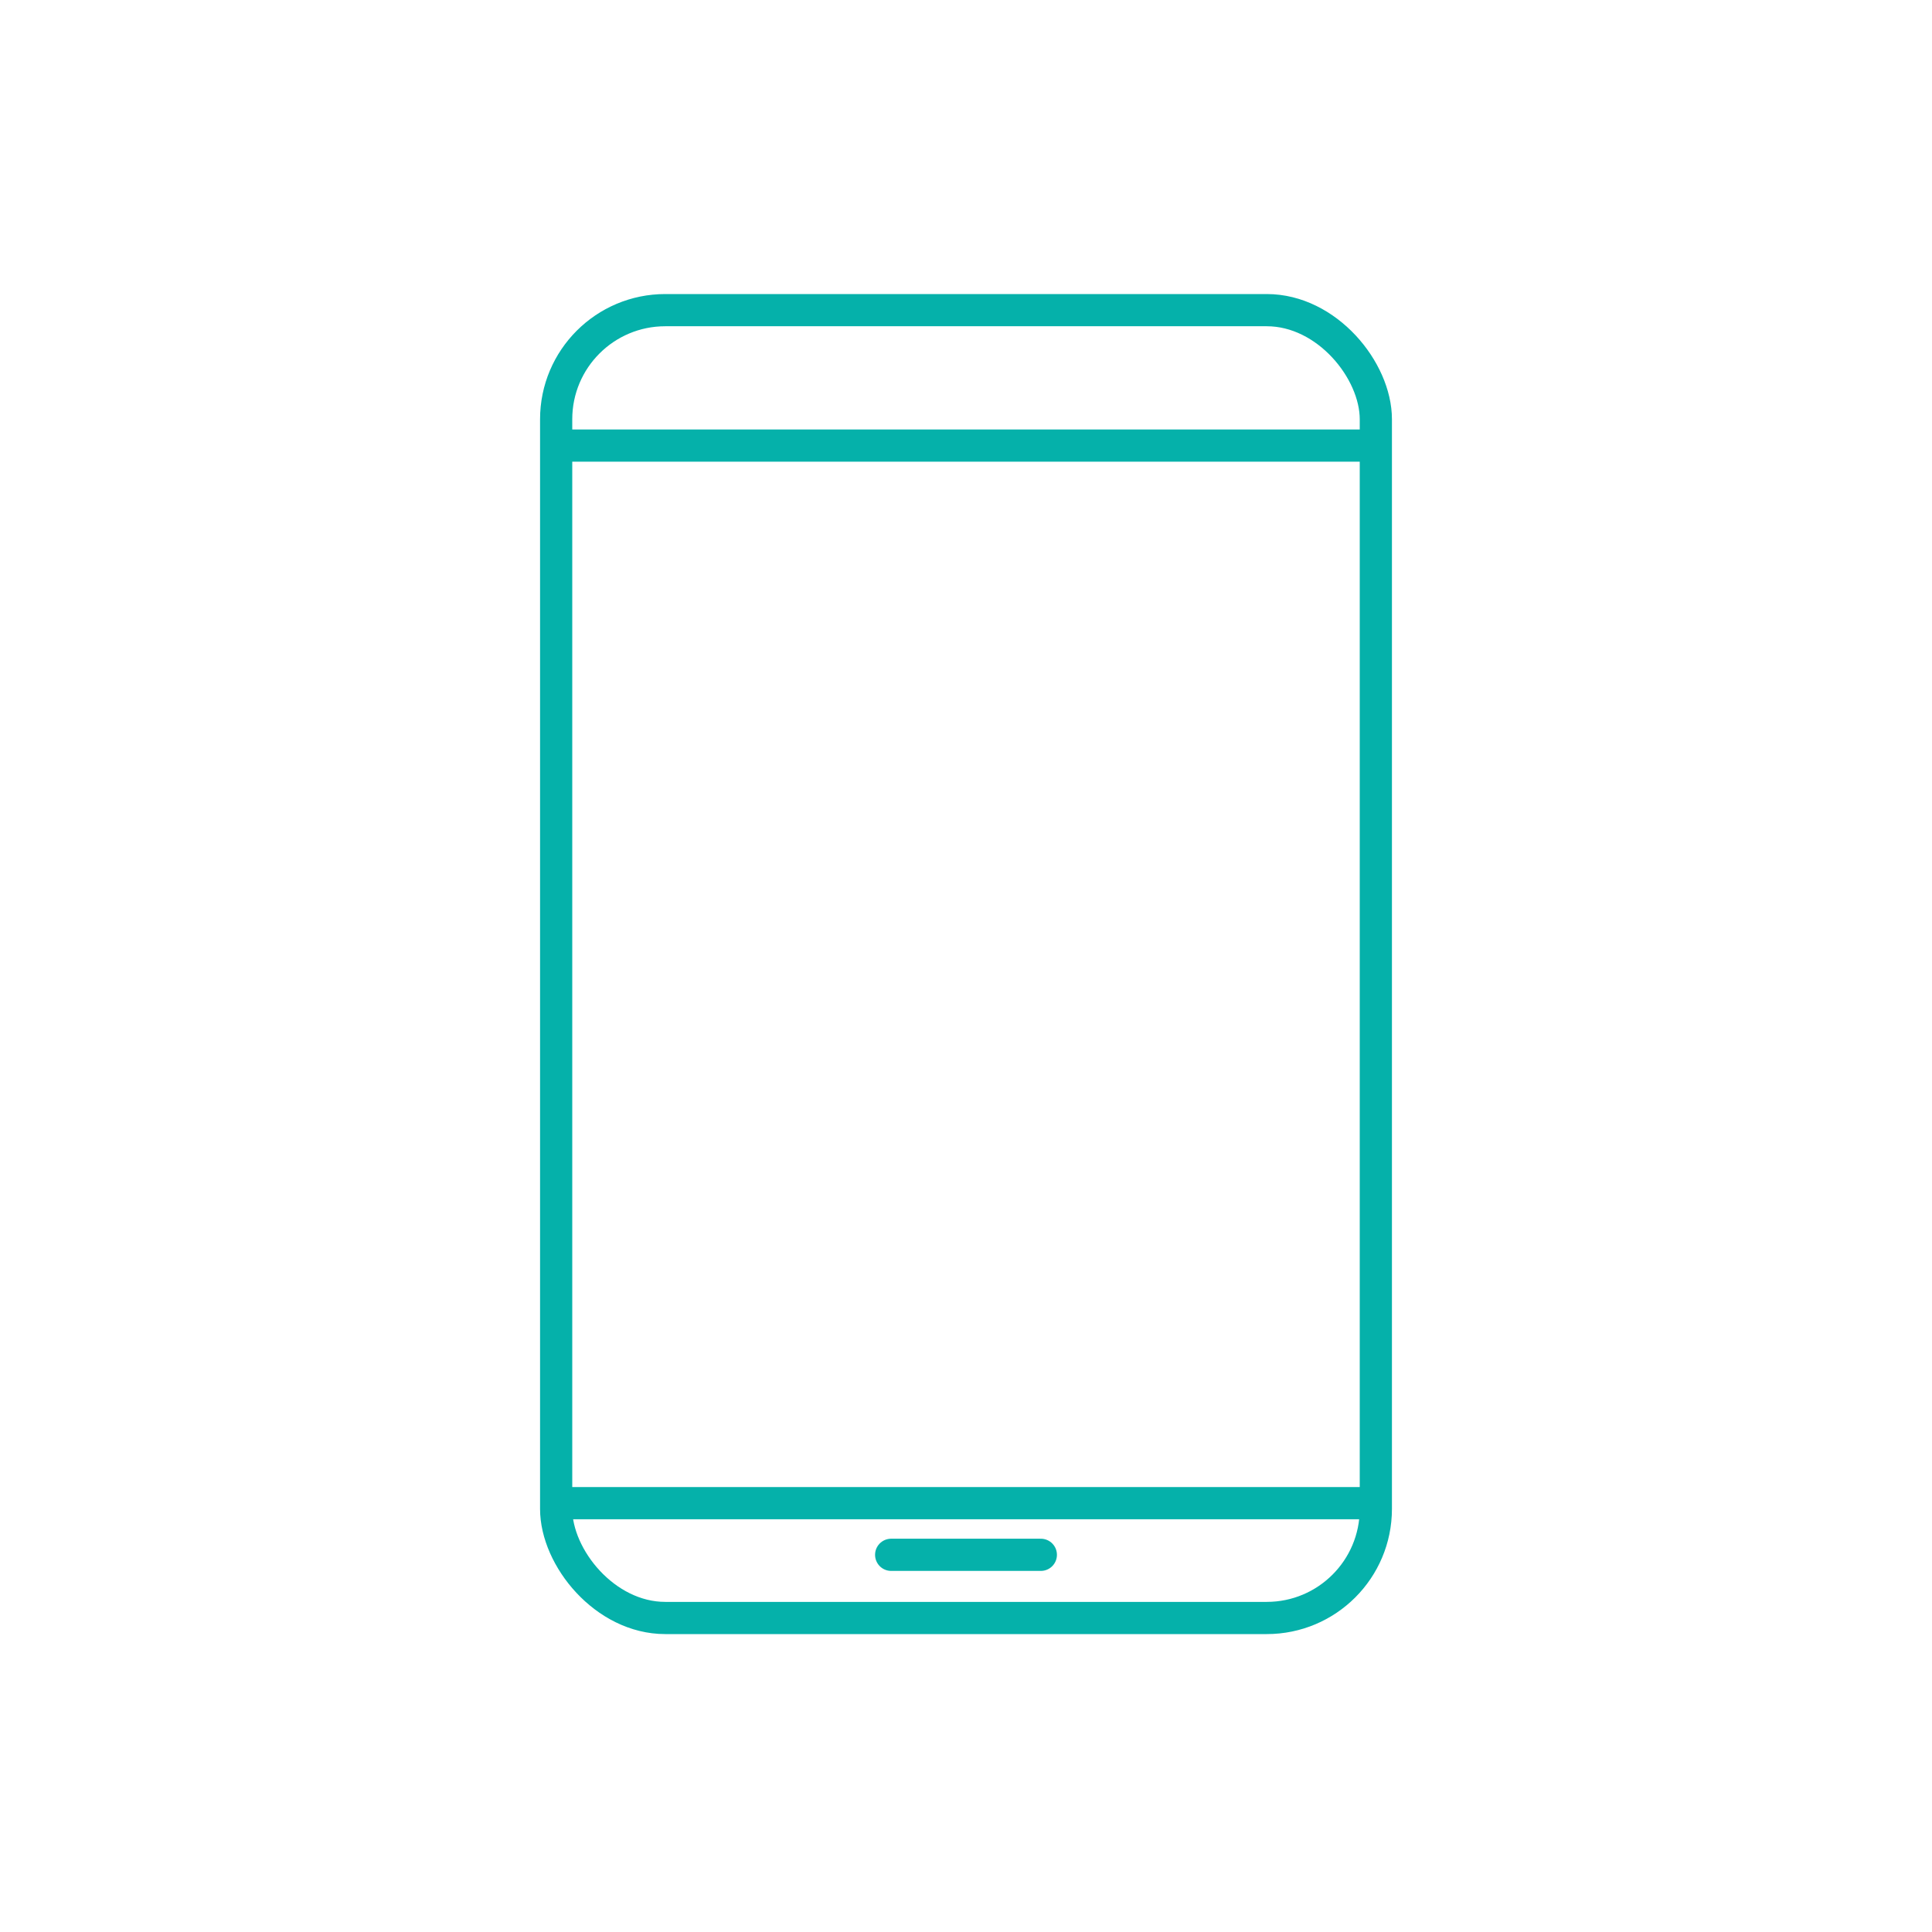 <svg id="Шар_1" data-name="Шар 1" xmlns="http://www.w3.org/2000/svg" viewBox="0 0 300 300"><defs><style>.cls-1,.cls-2{fill:none;stroke:#05b1aa;stroke-miterlimit:10;stroke-width:5px;}.cls-2{stroke-linecap:round;}</style></defs><title>Іконки нові</title><rect class="cls-1" x="86.36" y="48.16" width="127.28" height="203.08" rx="16.94"/><line class="cls-1" x1="86.1" y1="69.19" x2="213.9" y2="69.19"/><line class="cls-1" x1="86.45" y1="233.41" x2="213.55" y2="233.41"/><line class="cls-2" x1="138.38" y1="241.43" x2="161.62" y2="241.43"/></svg>